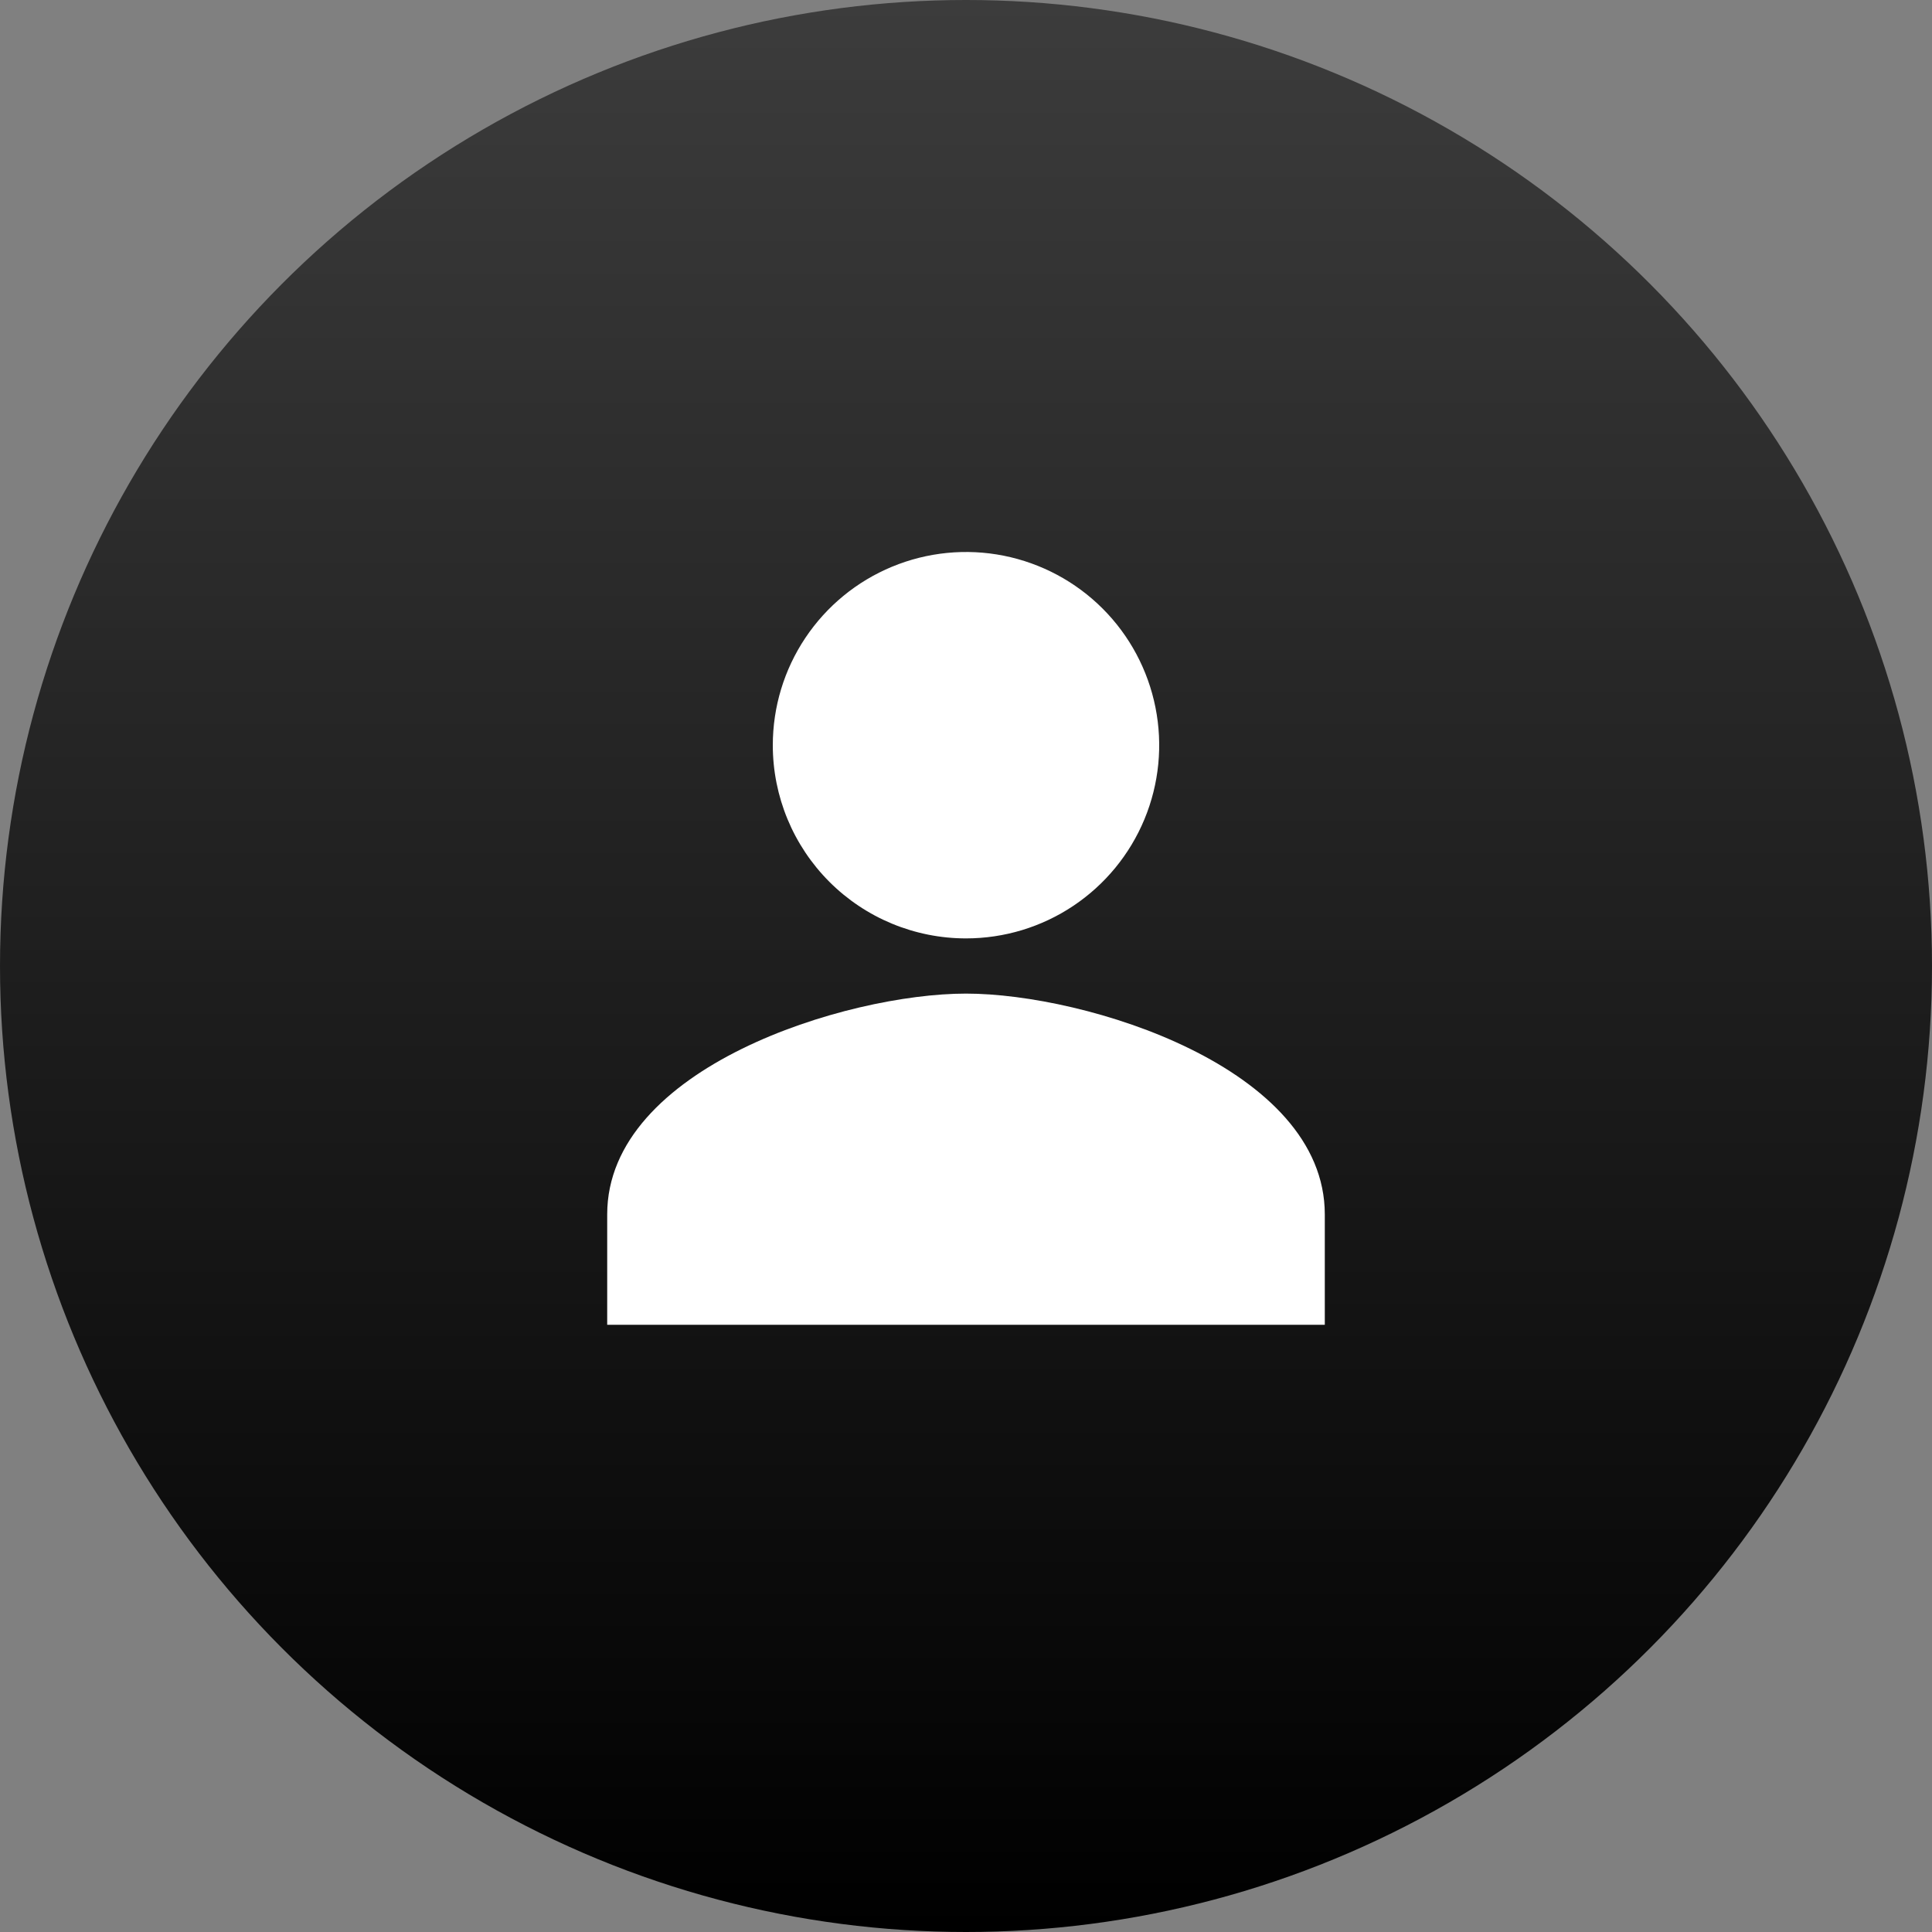 <?xml version="1.0" encoding="UTF-8"?> <svg xmlns="http://www.w3.org/2000/svg" width="70" height="70" viewBox="0 0 70 70" fill="none"><rect x="0" y="0" width="70" height="70" fill="#808080" stroke="none"/><circle cx="35" cy="35" r="35" fill="url(#paint0_linear_79_2055)"></circle><g clip-path="url(#clip0_79_2055)"><path d="M35 34C36.385 34 37.738 33.59 38.889 32.82C40.04 32.051 40.937 30.958 41.467 29.679C41.997 28.4 42.136 26.992 41.865 25.634C41.595 24.276 40.929 23.029 39.95 22.05C38.971 21.071 37.724 20.405 36.366 20.134C35.008 19.864 33.6 20.003 32.321 20.533C31.042 21.063 29.949 21.96 29.18 23.111C28.41 24.262 28 25.616 28 27C28 28.857 28.738 30.637 30.05 31.95C31.363 33.263 33.144 34 35 34ZM35 36C30.661 36 22 38.68 22 44V48H48V44C48 38.68 39.339 36 35 36Z" fill="white"></path></g><defs><linearGradient id="paint0_linear_79_2055" x1="35" y1="70" x2="35" y2="0" gradientUnits="userSpaceOnUse"><stop></stop><stop offset="1" stop-color="#3C3C3C"></stop></linearGradient><clipPath id="clip0_79_2055"><rect width="26" height="28" fill="white" transform="translate(22 20)"></rect></clipPath></defs></svg> 